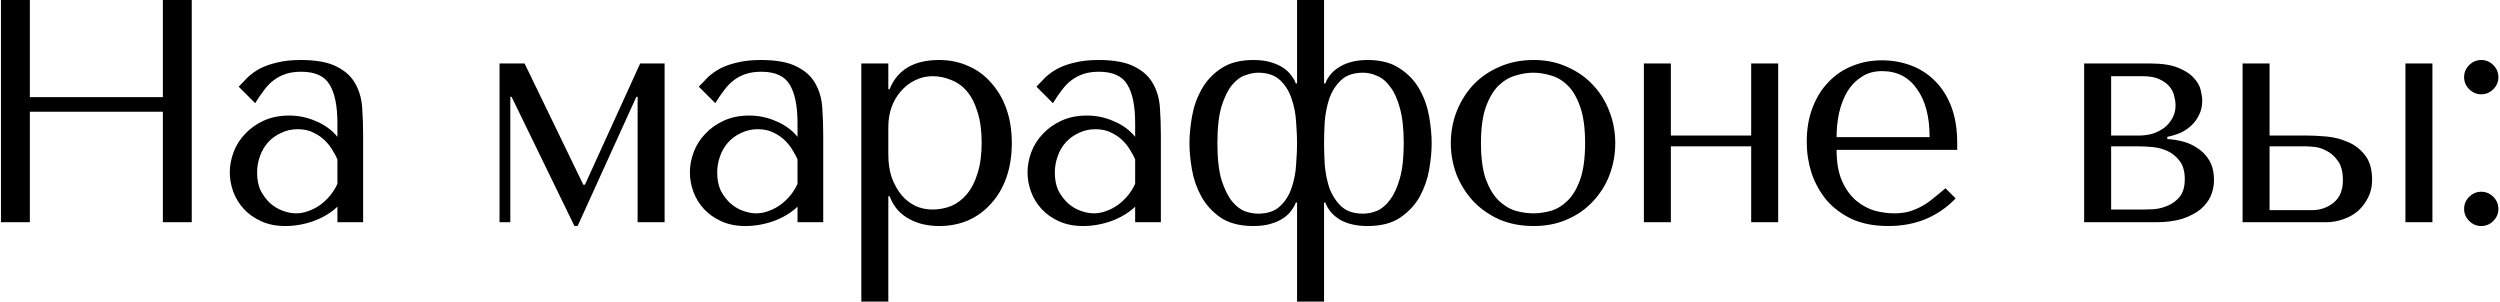 <?xml version="1.0" encoding="UTF-8"?> <svg xmlns="http://www.w3.org/2000/svg" width="1260" height="152" viewBox="0 0 1260 152" fill="none"> <path d="M15.044 56.32V112H0.484V-7.62939e-06H15.044V48.96H82.084V-7.62939e-06H96.644V112H82.084V56.32H15.044ZM151.656 30.24C159.442 30.24 165.469 31.36 169.736 33.6C174.002 35.733 177.096 38.56 179.016 42.08C181.042 45.6 182.216 49.653 182.536 54.24C182.856 58.827 183.016 63.52 183.016 68.32V112H170.056V104.16C166.962 107.147 163.016 109.547 158.216 111.36C153.416 113.067 148.616 113.92 143.816 113.92C139.229 113.92 135.176 113.12 131.656 111.52C128.136 109.92 125.202 107.84 122.856 105.28C120.509 102.72 118.749 99.84 117.576 96.64C116.402 93.44 115.816 90.187 115.816 86.88C115.816 83.467 116.456 80.053 117.736 76.64C119.016 73.227 120.936 70.187 123.496 67.52C126.056 64.747 129.202 62.507 132.936 60.8C136.669 59.093 140.936 58.24 145.736 58.24C150.536 58.24 155.069 59.2 159.336 61.12C163.709 62.933 167.282 65.547 170.056 68.96V62.08C170.056 53.333 168.722 46.827 166.056 42.56C163.496 38.293 158.749 36.16 151.816 36.16C148.829 36.16 146.216 36.533 143.976 37.28C141.736 38.027 139.709 39.093 137.896 40.48C136.189 41.76 134.589 43.413 133.096 45.44C131.602 47.36 130.109 49.547 128.616 52L120.296 43.68C121.789 42.08 123.336 40.48 124.936 38.88C126.642 37.28 128.669 35.84 131.016 34.56C133.469 33.28 136.349 32.267 139.656 31.52C142.962 30.667 146.962 30.24 151.656 30.24ZM170.056 80.32C169.522 79.04 168.722 77.547 167.656 75.84C166.696 74.133 165.416 72.48 163.816 70.88C162.216 69.28 160.296 67.947 158.056 66.88C155.816 65.707 153.149 65.12 150.056 65.12C146.962 65.12 144.136 65.76 141.576 67.04C139.016 68.213 136.829 69.813 135.016 71.84C133.309 73.76 131.976 76.053 131.016 78.72C130.056 81.387 129.576 84.16 129.576 87.04C129.576 90.453 130.162 93.44 131.336 96C132.616 98.453 134.216 100.587 136.136 102.4C138.056 104.107 140.189 105.387 142.536 106.24C144.882 107.093 147.122 107.52 149.256 107.52C151.282 107.52 153.309 107.147 155.336 106.4C157.469 105.653 159.442 104.64 161.256 103.36C163.176 101.973 164.882 100.373 166.376 98.56C167.869 96.747 169.096 94.773 170.056 92.64V80.32ZM264.399 32L293.999 93.12H294.799L322.639 32H334.959V112H321.359V48.8H320.719L291.119 113.92H289.519L257.839 48.8H257.199V112H251.759V32H264.399ZM383.549 30.24C391.336 30.24 397.363 31.36 401.629 33.6C405.896 35.733 408.989 38.56 410.909 42.08C412.936 45.6 414.109 49.653 414.429 54.24C414.749 58.827 414.909 63.52 414.909 68.32V112H401.949V104.16C398.856 107.147 394.909 109.547 390.109 111.36C385.309 113.067 380.509 113.92 375.709 113.92C371.123 113.92 367.069 113.12 363.549 111.52C360.029 109.92 357.096 107.84 354.749 105.28C352.403 102.72 350.643 99.84 349.469 96.64C348.296 93.44 347.709 90.187 347.709 86.88C347.709 83.467 348.349 80.053 349.629 76.64C350.909 73.227 352.829 70.187 355.389 67.52C357.949 64.747 361.096 62.507 364.829 60.8C368.563 59.093 372.829 58.24 377.629 58.24C382.429 58.24 386.963 59.2 391.229 61.12C395.603 62.933 399.176 65.547 401.949 68.96V62.08C401.949 53.333 400.616 46.827 397.949 42.56C395.389 38.293 390.643 36.16 383.709 36.16C380.723 36.16 378.109 36.533 375.869 37.28C373.629 38.027 371.603 39.093 369.789 40.48C368.083 41.76 366.483 43.413 364.989 45.44C363.496 47.36 362.003 49.547 360.509 52L352.189 43.68C353.683 42.08 355.229 40.48 356.829 38.88C358.536 37.28 360.563 35.84 362.909 34.56C365.363 33.28 368.243 32.267 371.549 31.52C374.856 30.667 378.856 30.24 383.549 30.24ZM401.949 80.32C401.416 79.04 400.616 77.547 399.549 75.84C398.589 74.133 397.309 72.48 395.709 70.88C394.109 69.28 392.189 67.947 389.949 66.88C387.709 65.707 385.043 65.12 381.949 65.12C378.856 65.12 376.029 65.76 373.469 67.04C370.909 68.213 368.723 69.813 366.909 71.84C365.203 73.76 363.869 76.053 362.909 78.72C361.949 81.387 361.469 84.16 361.469 87.04C361.469 90.453 362.056 93.44 363.229 96C364.509 98.453 366.109 100.587 368.029 102.4C369.949 104.107 372.083 105.387 374.429 106.24C376.776 107.093 379.016 107.52 381.149 107.52C383.176 107.52 385.203 107.147 387.229 106.4C389.363 105.653 391.336 104.64 393.149 103.36C395.069 101.973 396.776 100.373 398.269 98.56C399.763 96.747 400.989 94.773 401.949 92.64V80.32ZM434.116 152V32H447.716V44.96H448.356C452.302 35.147 460.622 30.24 473.316 30.24C478.649 30.24 483.556 31.253 488.036 33.28C492.516 35.2 496.356 38.027 499.556 41.76C502.862 45.387 505.422 49.76 507.236 54.88C509.049 60 509.956 65.76 509.956 72.16C509.956 78.453 509.049 84.213 507.236 89.44C505.422 94.56 502.862 98.933 499.556 102.56C496.356 106.187 492.516 109.013 488.036 111.04C483.556 112.96 478.649 113.92 473.316 113.92C470.756 113.92 468.196 113.653 465.636 113.12C463.182 112.587 460.836 111.733 458.596 110.56C456.356 109.387 454.329 107.84 452.516 105.92C450.809 104 449.422 101.653 448.356 98.88H447.716V152H434.116ZM447.716 64V77.92C447.716 82.293 448.302 86.187 449.476 89.6C450.756 93.013 452.409 95.947 454.436 98.4C456.462 100.747 458.809 102.56 461.476 103.84C464.142 105.013 466.969 105.6 469.956 105.6C473.262 105.6 476.409 105.013 479.396 103.84C482.382 102.56 484.996 100.587 487.236 97.92C489.582 95.147 491.396 91.627 492.676 87.36C494.062 83.093 494.756 77.92 494.756 71.84C494.756 65.867 494.062 60.747 492.676 56.48C491.396 52.213 489.636 48.747 487.396 46.08C485.156 43.413 482.489 41.493 479.396 40.32C476.409 39.04 473.262 38.4 469.956 38.4C466.862 38.4 463.929 39.093 461.156 40.48C458.489 41.76 456.142 43.573 454.116 45.92C452.089 48.16 450.489 50.88 449.316 54.08C448.249 57.173 447.716 60.48 447.716 64ZM553.718 30.24C561.505 30.24 567.531 31.36 571.798 33.6C576.065 35.733 579.158 38.56 581.078 42.08C583.105 45.6 584.278 49.653 584.598 54.24C584.918 58.827 585.078 63.52 585.078 68.32V112H572.118V104.16C569.025 107.147 565.078 109.547 560.278 111.36C555.478 113.067 550.678 113.92 545.878 113.92C541.291 113.92 537.238 113.12 533.718 111.52C530.198 109.92 527.265 107.84 524.918 105.28C522.571 102.72 520.811 99.84 519.638 96.64C518.465 93.44 517.878 90.187 517.878 86.88C517.878 83.467 518.518 80.053 519.798 76.64C521.078 73.227 522.998 70.187 525.558 67.52C528.118 64.747 531.265 62.507 534.998 60.8C538.731 59.093 542.998 58.24 547.798 58.24C552.598 58.24 557.131 59.2 561.398 61.12C565.771 62.933 569.345 65.547 572.118 68.96V62.08C572.118 53.333 570.785 46.827 568.118 42.56C565.558 38.293 560.811 36.16 553.878 36.16C550.891 36.16 548.278 36.533 546.038 37.28C543.798 38.027 541.771 39.093 539.958 40.48C538.251 41.76 536.651 43.413 535.158 45.44C533.665 47.36 532.171 49.547 530.678 52L522.358 43.68C523.851 42.08 525.398 40.48 526.998 38.88C528.705 37.28 530.731 35.84 533.078 34.56C535.531 33.28 538.411 32.267 541.718 31.52C545.025 30.667 549.025 30.24 553.718 30.24ZM572.118 80.32C571.585 79.04 570.785 77.547 569.718 75.84C568.758 74.133 567.478 72.48 565.878 70.88C564.278 69.28 562.358 67.947 560.118 66.88C557.878 65.707 555.211 65.12 552.118 65.12C549.025 65.12 546.198 65.76 543.638 67.04C541.078 68.213 538.891 69.813 537.078 71.84C535.371 73.76 534.038 76.053 533.078 78.72C532.118 81.387 531.638 84.16 531.638 87.04C531.638 90.453 532.225 93.44 533.398 96C534.678 98.453 536.278 100.587 538.198 102.4C540.118 104.107 542.251 105.387 544.598 106.24C546.945 107.093 549.185 107.52 551.318 107.52C553.345 107.52 555.371 107.147 557.398 106.4C559.531 105.653 561.505 104.64 563.318 103.36C565.238 101.973 566.945 100.373 568.438 98.56C569.931 96.747 571.158 94.773 572.118 92.64V80.32ZM667.324 -7.62939e-06V42.08H667.964C669.244 38.56 671.698 35.733 675.324 33.6C679.058 31.36 683.698 30.24 689.244 30.24C695.964 30.24 701.404 31.68 705.564 34.56C709.831 37.333 713.138 40.853 715.484 45.12C717.831 49.28 719.431 53.813 720.284 58.72C721.138 63.627 721.564 68.107 721.564 72.16C721.564 76.213 721.138 80.693 720.284 85.6C719.431 90.4 717.831 94.933 715.484 99.2C713.138 103.36 709.831 106.88 705.564 109.76C701.404 112.533 695.964 113.92 689.244 113.92C683.698 113.92 679.058 112.853 675.324 110.72C671.698 108.48 669.244 105.6 667.964 102.08H667.324V152H653.724V102.08H653.084C652.658 103.36 651.911 104.693 650.844 106.08C649.884 107.467 648.551 108.747 646.844 109.92C645.138 111.093 643.004 112.053 640.444 112.8C637.991 113.547 635.058 113.92 631.644 113.92C625.031 113.92 619.591 112.533 615.324 109.76C611.164 106.88 607.911 103.36 605.564 99.2C603.218 94.933 601.618 90.4 600.764 85.6C599.911 80.693 599.484 76.213 599.484 72.16C599.484 68.107 599.911 63.627 600.764 58.72C601.618 53.813 603.218 49.28 605.564 45.12C607.911 40.853 611.164 37.333 615.324 34.56C619.591 31.68 625.031 30.24 631.644 30.24C635.058 30.24 637.991 30.613 640.444 31.36C643.004 32.107 645.138 33.067 646.844 34.24C648.551 35.413 649.884 36.693 650.844 38.08C651.911 39.467 652.658 40.8 653.084 42.08H653.724V-7.62939e-06H667.324ZM667.324 72.16C667.324 75.147 667.431 78.667 667.644 82.72C667.964 86.773 668.711 90.667 669.884 94.4C671.164 98.027 673.138 101.173 675.804 103.84C678.471 106.4 682.204 107.68 687.004 107.68C689.351 107.68 691.698 107.2 694.044 106.24C696.498 105.173 698.684 103.307 700.604 100.64C702.631 97.973 704.284 94.347 705.564 89.76C706.844 85.173 707.484 79.307 707.484 72.16C707.484 65.013 706.844 59.147 705.564 54.56C704.284 49.867 702.631 46.24 700.604 43.68C698.684 41.013 696.498 39.2 694.044 38.24C691.698 37.173 689.351 36.64 687.004 36.64C682.204 36.64 678.471 37.92 675.804 40.48C673.138 43.04 671.164 46.187 669.884 49.92C668.711 53.547 667.964 57.44 667.644 61.6C667.431 65.653 667.324 69.173 667.324 72.16ZM653.724 72.16C653.724 69.173 653.564 65.653 653.244 61.6C653.031 57.44 652.284 53.547 651.004 49.92C649.831 46.187 647.911 43.04 645.244 40.48C642.578 37.92 638.844 36.64 634.044 36.64C632.124 36.64 629.991 37.067 627.644 37.92C625.298 38.667 623.058 40.32 620.924 42.88C618.898 45.333 617.138 48.907 615.644 53.6C614.258 58.293 613.564 64.48 613.564 72.16C613.564 79.84 614.258 86.027 615.644 90.72C617.138 95.307 618.898 98.88 620.924 101.44C623.058 104 625.298 105.707 627.644 106.56C629.991 107.307 632.124 107.68 634.044 107.68C638.844 107.68 642.578 106.4 645.244 103.84C647.911 101.28 649.831 98.187 651.004 94.56C652.284 90.827 653.031 86.933 653.244 82.88C653.564 78.72 653.724 75.147 653.724 72.16ZM814.089 72.16C814.089 77.707 813.129 83.04 811.209 88.16C809.289 93.173 806.516 97.6 802.889 101.44C799.369 105.28 795.049 108.32 789.929 110.56C784.916 112.8 779.263 113.92 772.969 113.92C766.569 113.92 760.756 112.8 755.529 110.56C750.409 108.213 746.036 105.12 742.409 101.28C738.889 97.44 736.116 93.013 734.089 88C732.169 82.88 731.209 77.6 731.209 72.16C731.209 66.613 732.169 61.333 734.089 56.32C736.116 51.2 738.889 46.72 742.409 42.88C746.036 39.04 750.409 36 755.529 33.76C760.756 31.413 766.569 30.24 772.969 30.24C779.263 30.24 784.916 31.413 789.929 33.76C795.049 36 799.369 39.04 802.889 42.88C806.516 46.72 809.289 51.2 811.209 56.32C813.129 61.333 814.089 66.613 814.089 72.16ZM798.889 72.16C798.889 64.693 798.089 58.667 796.489 54.08C794.889 49.387 792.809 45.76 790.249 43.2C787.689 40.64 784.863 38.933 781.769 38.08C778.676 37.12 775.689 36.64 772.809 36.64C769.929 36.64 766.943 37.12 763.849 38.08C760.756 38.933 757.876 40.64 755.209 43.2C752.649 45.76 750.516 49.387 748.809 54.08C747.209 58.667 746.409 64.693 746.409 72.16C746.409 79.52 747.209 85.547 748.809 90.24C750.516 94.827 752.649 98.4 755.209 100.96C757.876 103.52 760.756 105.28 763.849 106.24C766.943 107.093 769.929 107.52 772.809 107.52C775.689 107.52 778.676 107.093 781.769 106.24C784.863 105.28 787.689 103.52 790.249 100.96C792.809 98.4 794.889 94.827 796.489 90.24C798.089 85.547 798.889 79.52 798.889 72.16ZM842.116 73.76V112H828.516V32H842.116V68.32H882.596V32H896.196V112H882.596V73.76H842.116ZM986.437 75.52H925.637C925.637 82.027 926.597 87.36 928.517 91.52C930.437 95.68 932.837 98.933 935.717 101.28C938.597 103.627 941.69 105.28 944.997 106.24C948.41 107.093 951.61 107.52 954.597 107.52C957.264 107.52 959.664 107.253 961.797 106.72C964.037 106.08 966.17 105.227 968.197 104.16C970.224 103.093 972.197 101.76 974.117 100.16C976.144 98.56 978.277 96.8 980.517 94.88L985.637 100C981.37 104.48 976.357 107.947 970.597 110.4C964.837 112.747 958.544 113.92 951.717 113.92C944.677 113.92 938.544 112.747 933.317 110.4C928.197 107.947 923.93 104.747 920.517 100.8C917.21 96.747 914.704 92.213 912.997 87.2C911.397 82.08 910.597 76.853 910.597 71.52C910.597 65.12 911.557 59.413 913.477 54.4C915.397 49.28 918.064 44.96 921.477 41.44C924.89 37.813 928.89 35.093 933.477 33.28C938.064 31.36 943.077 30.4 948.517 30.4C953.637 30.4 958.49 31.253 963.077 32.96C967.664 34.667 971.664 37.227 975.077 40.64C978.597 44.053 981.37 48.373 983.397 53.6C985.424 58.827 986.437 65.013 986.437 72.16V75.52ZM925.637 69.12H972.517C972.517 58.773 970.384 50.667 966.117 44.8C961.957 38.827 956.09 35.84 948.517 35.84C944.57 35.84 941.157 36.8 938.277 38.72C935.397 40.533 932.997 42.987 931.077 46.08C929.264 49.173 927.877 52.747 926.917 56.8C926.064 60.747 925.637 64.853 925.637 69.12ZM1050.41 32H1083.85C1089.61 32 1094.2 32.693 1097.61 34.08C1101.13 35.467 1103.8 37.173 1105.61 39.2C1107.42 41.12 1108.6 43.147 1109.13 45.28C1109.66 47.413 1109.93 49.227 1109.93 50.72C1109.93 53.387 1109.4 55.787 1108.33 57.92C1107.37 59.947 1106.04 61.76 1104.33 63.36C1102.73 64.853 1100.86 66.08 1098.73 67.04C1096.6 67.893 1094.46 68.533 1092.33 68.96V70.08C1094.57 70.187 1097.02 70.56 1099.69 71.2C1102.46 71.84 1105.02 72.96 1107.37 74.56C1109.82 76.053 1111.85 78.133 1113.45 80.8C1115.05 83.467 1115.85 86.827 1115.85 90.88C1115.85 93.547 1115.32 96.16 1114.25 98.72C1113.18 101.173 1111.48 103.413 1109.13 105.44C1106.78 107.36 1103.74 108.96 1100.01 110.24C1096.28 111.413 1091.8 112 1086.57 112H1050.41V32ZM1064.01 105.6H1080.65C1081.72 105.6 1083.37 105.547 1085.61 105.44C1087.96 105.227 1090.25 104.64 1092.49 103.68C1094.84 102.72 1096.86 101.227 1098.57 99.2C1100.28 97.067 1101.13 94.08 1101.13 90.24C1101.13 86.293 1100.22 83.2 1098.41 80.96C1096.7 78.72 1094.62 77.067 1092.17 76C1089.72 74.933 1087.16 74.293 1084.49 74.08C1081.93 73.867 1079.8 73.76 1078.09 73.76H1064.01V105.6ZM1064.01 68.32H1077.93C1080.38 68.32 1082.73 68 1084.97 67.36C1087.21 66.613 1089.18 65.6 1090.89 64.32C1092.6 62.933 1093.93 61.333 1094.89 59.52C1095.96 57.6 1096.49 55.413 1096.49 52.96C1096.49 51.68 1096.28 50.24 1095.85 48.64C1095.53 46.933 1094.78 45.333 1093.61 43.84C1092.44 42.347 1090.73 41.067 1088.49 40C1086.36 38.933 1083.48 38.4 1079.85 38.4H1064.01V68.32ZM1130.26 32H1143.86V68.32H1163.06C1165.62 68.32 1168.77 68.48 1172.5 68.8C1176.23 69.12 1179.81 70.027 1183.22 71.52C1186.63 72.907 1189.51 75.093 1191.86 78.08C1194.31 81.067 1195.54 85.28 1195.54 90.72C1195.54 94.027 1194.85 97.013 1193.46 99.68C1192.18 102.24 1190.47 104.48 1188.34 106.4C1186.21 108.213 1183.7 109.6 1180.82 110.56C1178.05 111.52 1175.22 112 1172.34 112H1130.26V32ZM1212.34 32H1225.94V112H1212.34V32ZM1143.86 105.92H1165.14C1169.3 105.92 1172.93 104.693 1176.02 102.24C1179.22 99.68 1180.82 95.893 1180.82 90.88C1180.82 86.72 1180.02 83.52 1178.42 81.28C1176.82 78.933 1174.95 77.227 1172.82 76.16C1170.79 74.987 1168.77 74.293 1166.74 74.08C1164.71 73.867 1163.22 73.76 1162.26 73.76H1143.86V105.92ZM1241.91 105.28C1241.91 102.933 1242.76 100.907 1244.47 99.2C1246.18 97.493 1248.2 96.64 1250.55 96.64C1252.9 96.64 1254.92 97.493 1256.63 99.2C1258.34 100.907 1259.19 102.933 1259.19 105.28C1259.19 107.627 1258.34 109.653 1256.63 111.36C1254.92 113.067 1252.9 113.92 1250.55 113.92C1248.2 113.92 1246.18 113.067 1244.47 111.36C1242.76 109.653 1241.91 107.627 1241.91 105.28ZM1241.91 38.88C1241.91 36.533 1242.76 34.507 1244.47 32.8C1246.18 31.093 1248.2 30.24 1250.55 30.24C1252.9 30.24 1254.92 31.093 1256.63 32.8C1258.34 34.507 1259.19 36.533 1259.19 38.88C1259.19 41.227 1258.34 43.253 1256.63 44.96C1254.92 46.667 1252.9 47.52 1250.55 47.52C1248.2 47.52 1246.18 46.667 1244.47 44.96C1242.76 43.253 1241.91 41.227 1241.91 38.88Z" fill="black"></path> </svg> 